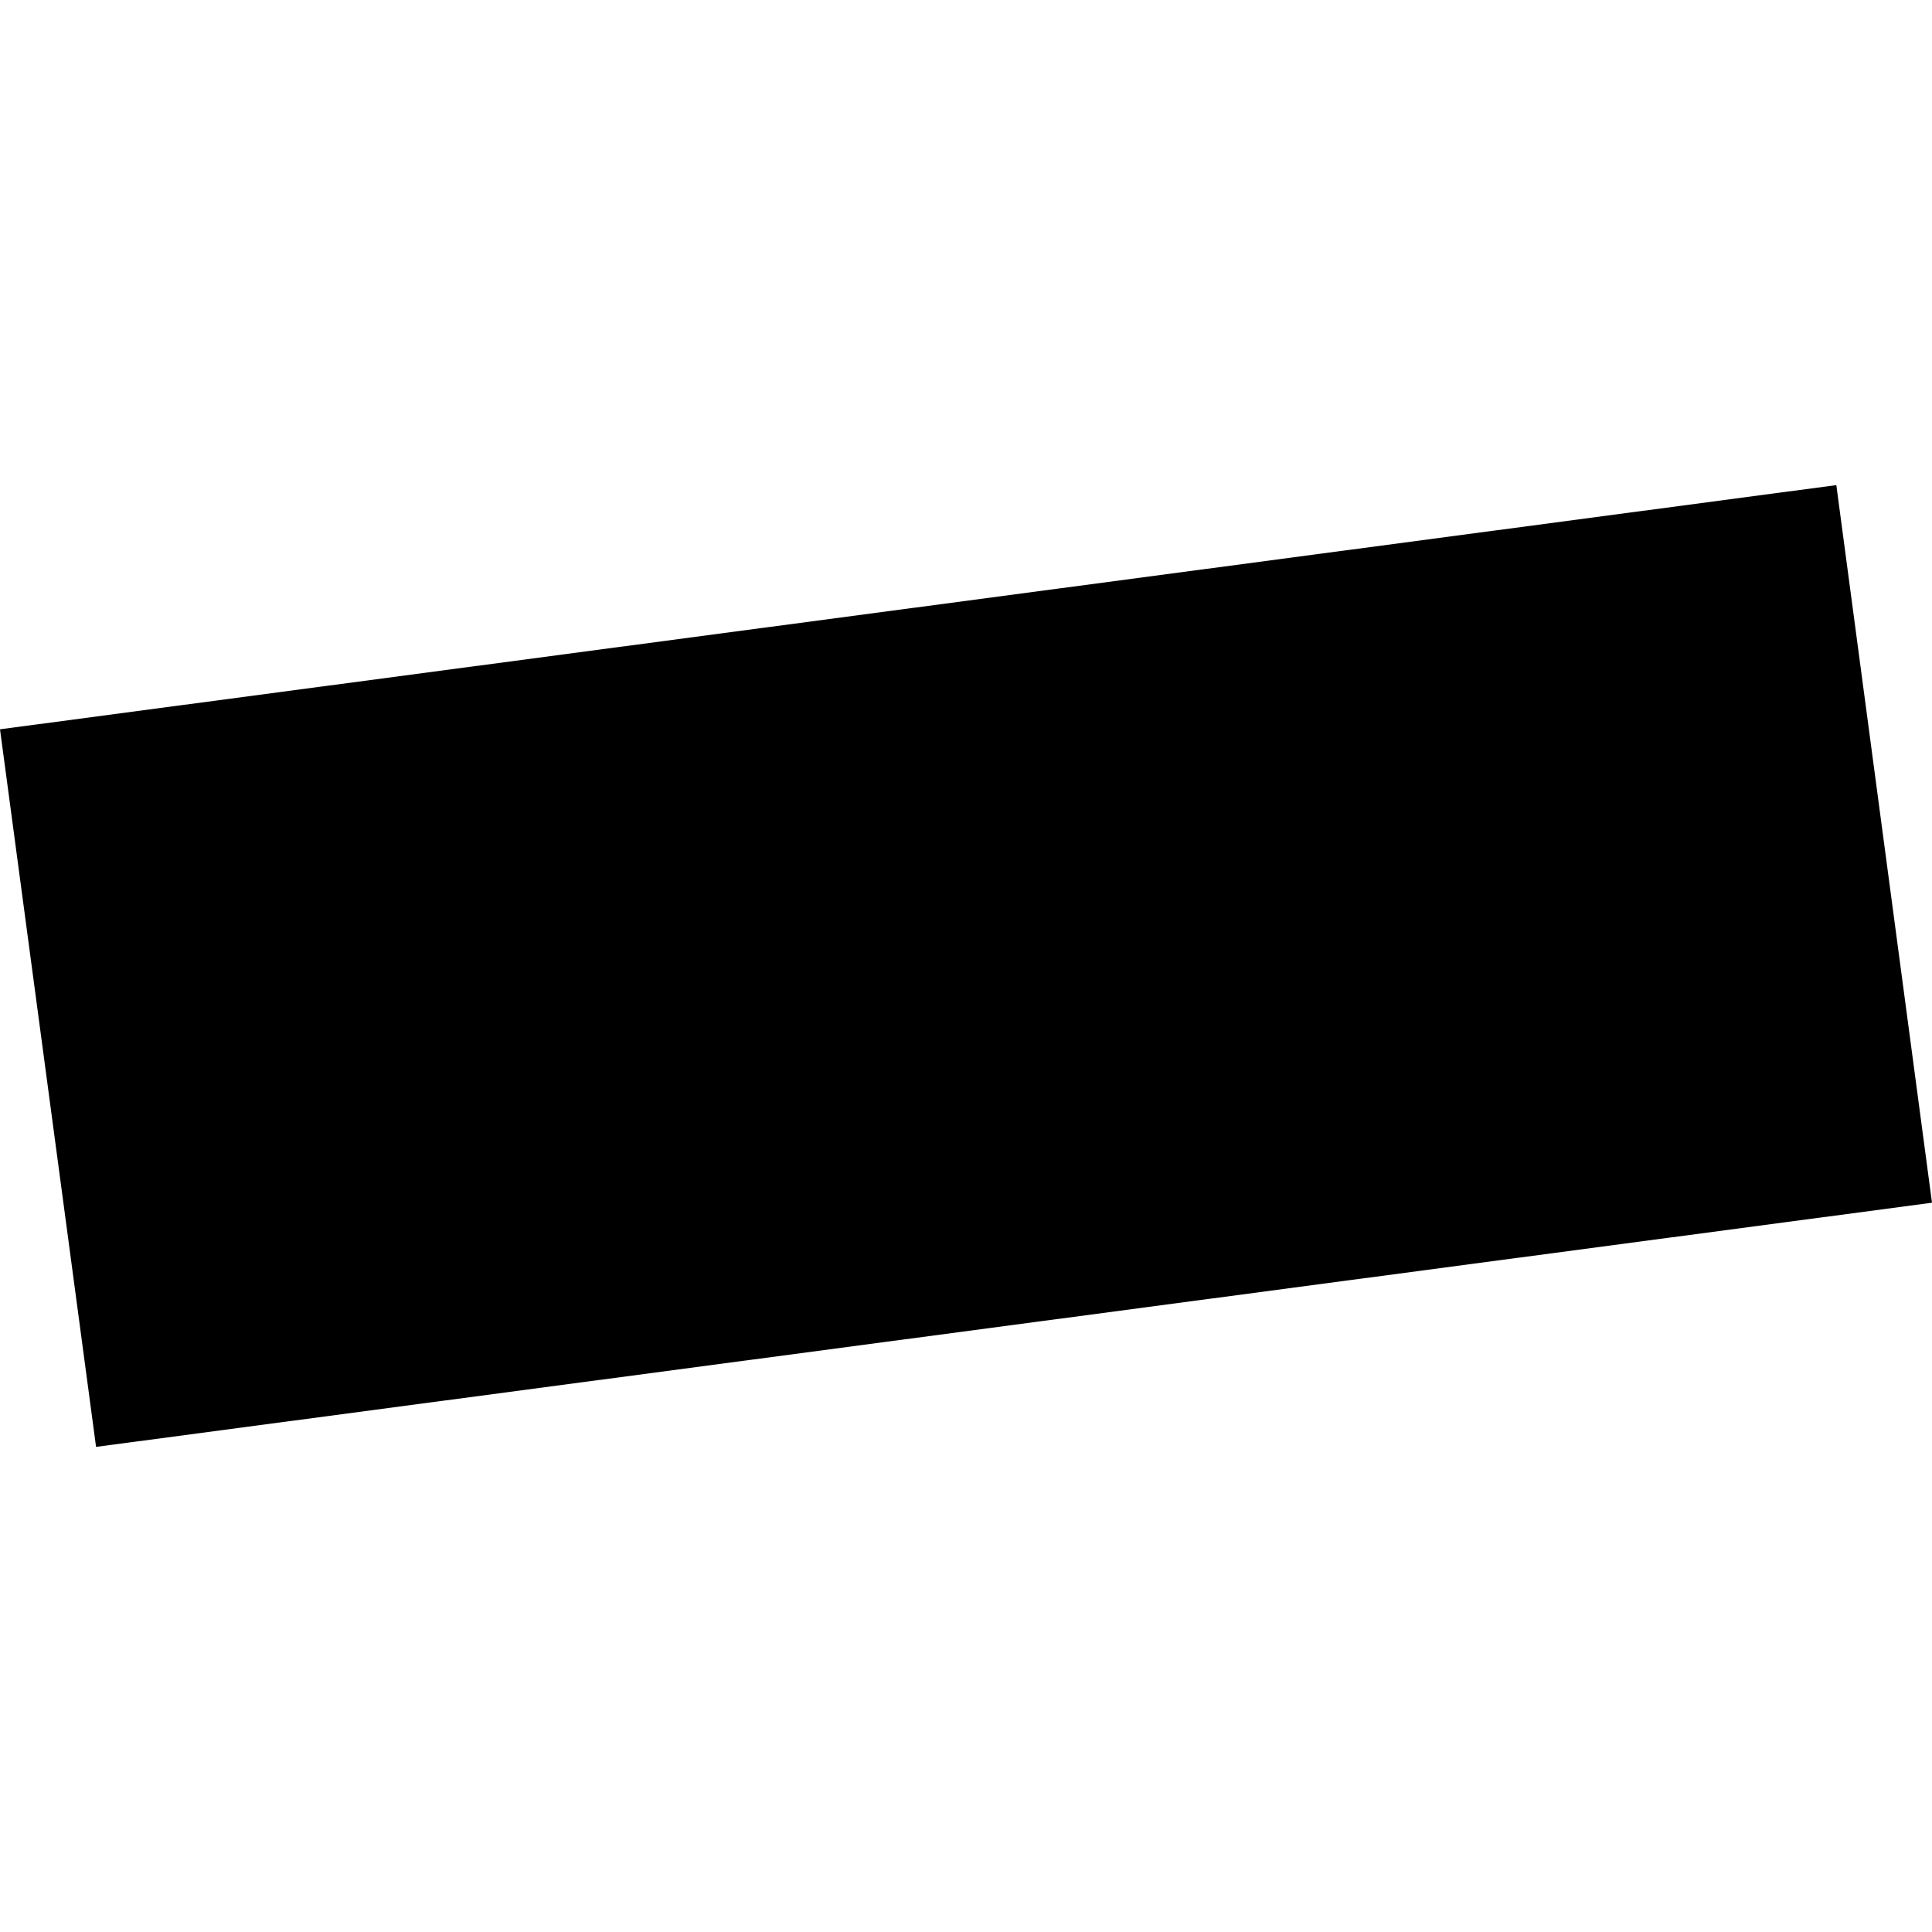 <?xml version="1.0" encoding="utf-8" standalone="no"?>
<!DOCTYPE svg PUBLIC "-//W3C//DTD SVG 1.1//EN"
  "http://www.w3.org/Graphics/SVG/1.1/DTD/svg11.dtd">
<!-- Created with matplotlib (https://matplotlib.org/) -->
<svg height="288pt" version="1.1" viewBox="0 0 288 288" width="288pt" xmlns="http://www.w3.org/2000/svg" xmlns:xlink="http://www.w3.org/1999/xlink">
 <defs>
  <style type="text/css">
*{stroke-linecap:butt;stroke-linejoin:round;}
  </style>
 </defs>
 <g id="figure_1">
  <g id="patch_1">
   <path d="M 0 288 
L 288 288 
L 288 0 
L 0 0 
z
" style="fill:none;opacity:0;"/>
  </g>
  <g id="axes_1">
   <g id="PatchCollection_1">
    <path clip-path="url(#p4d79e705e0)" d="M 14.32 215.686 
L 0 108.716 
L 273.739 72.314 
L 288 179.287 
L 14.32 215.686 
"/>
   </g>
  </g>
 </g>
 <defs>
  <clipPath id="p4d79e705e0">
   <rect height="143.372" width="288" x="0" y="72.314"/>
  </clipPath>
 </defs>
</svg>
